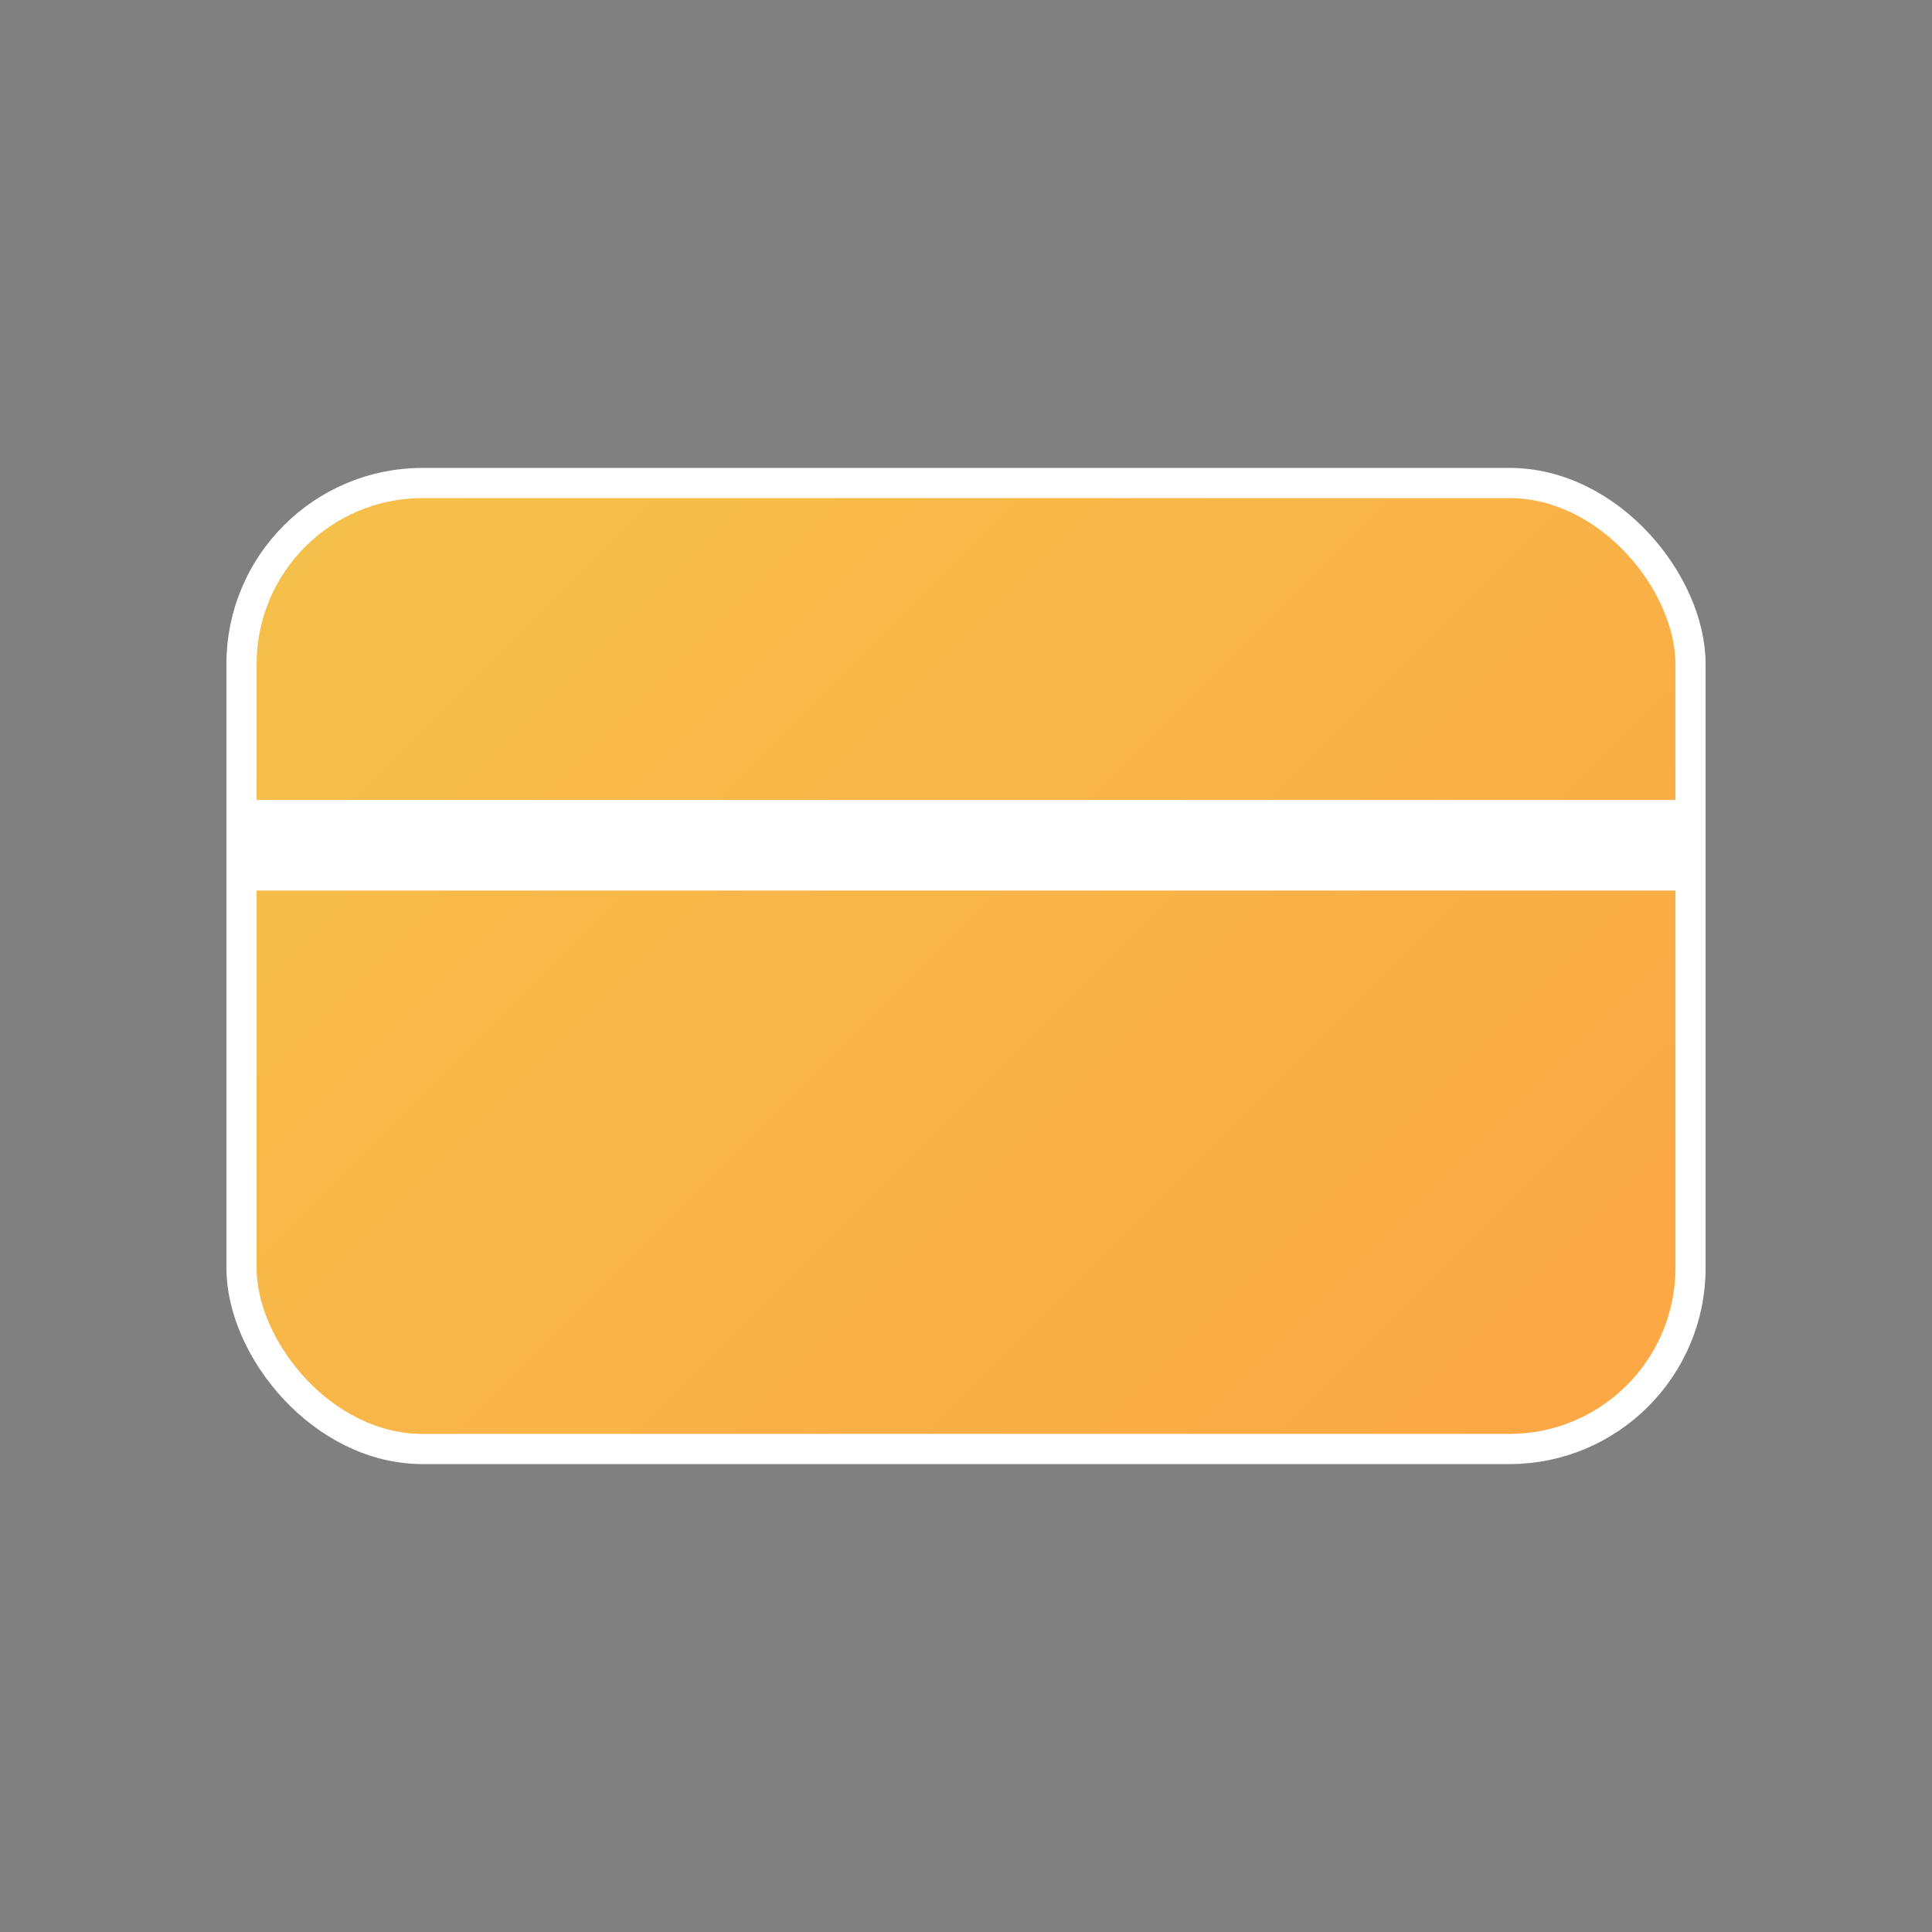 <svg xmlns="http://www.w3.org/2000/svg" viewBox="0 0 32 32">
  <rect x="0" y="0" width="32" height="32" fill="#808080" stroke="none"/>
  <defs>
    <linearGradient id="gradient" x1="0" y1="0" x2="32" y2="32" gradientUnits="userSpaceOnUse">
      <stop stop-color="#f2c94c"/>
      <stop offset="1" stop-color="#ff9f43"/>
    </linearGradient>
  </defs>
  <rect x="4" y="8" width="24" height="16" rx="3" fill="url(#gradient)" stroke="#fff" stroke-width="0.5"/>
  <path d="M4 14h24" stroke="#fff" stroke-width="1.5"/>
</svg>

